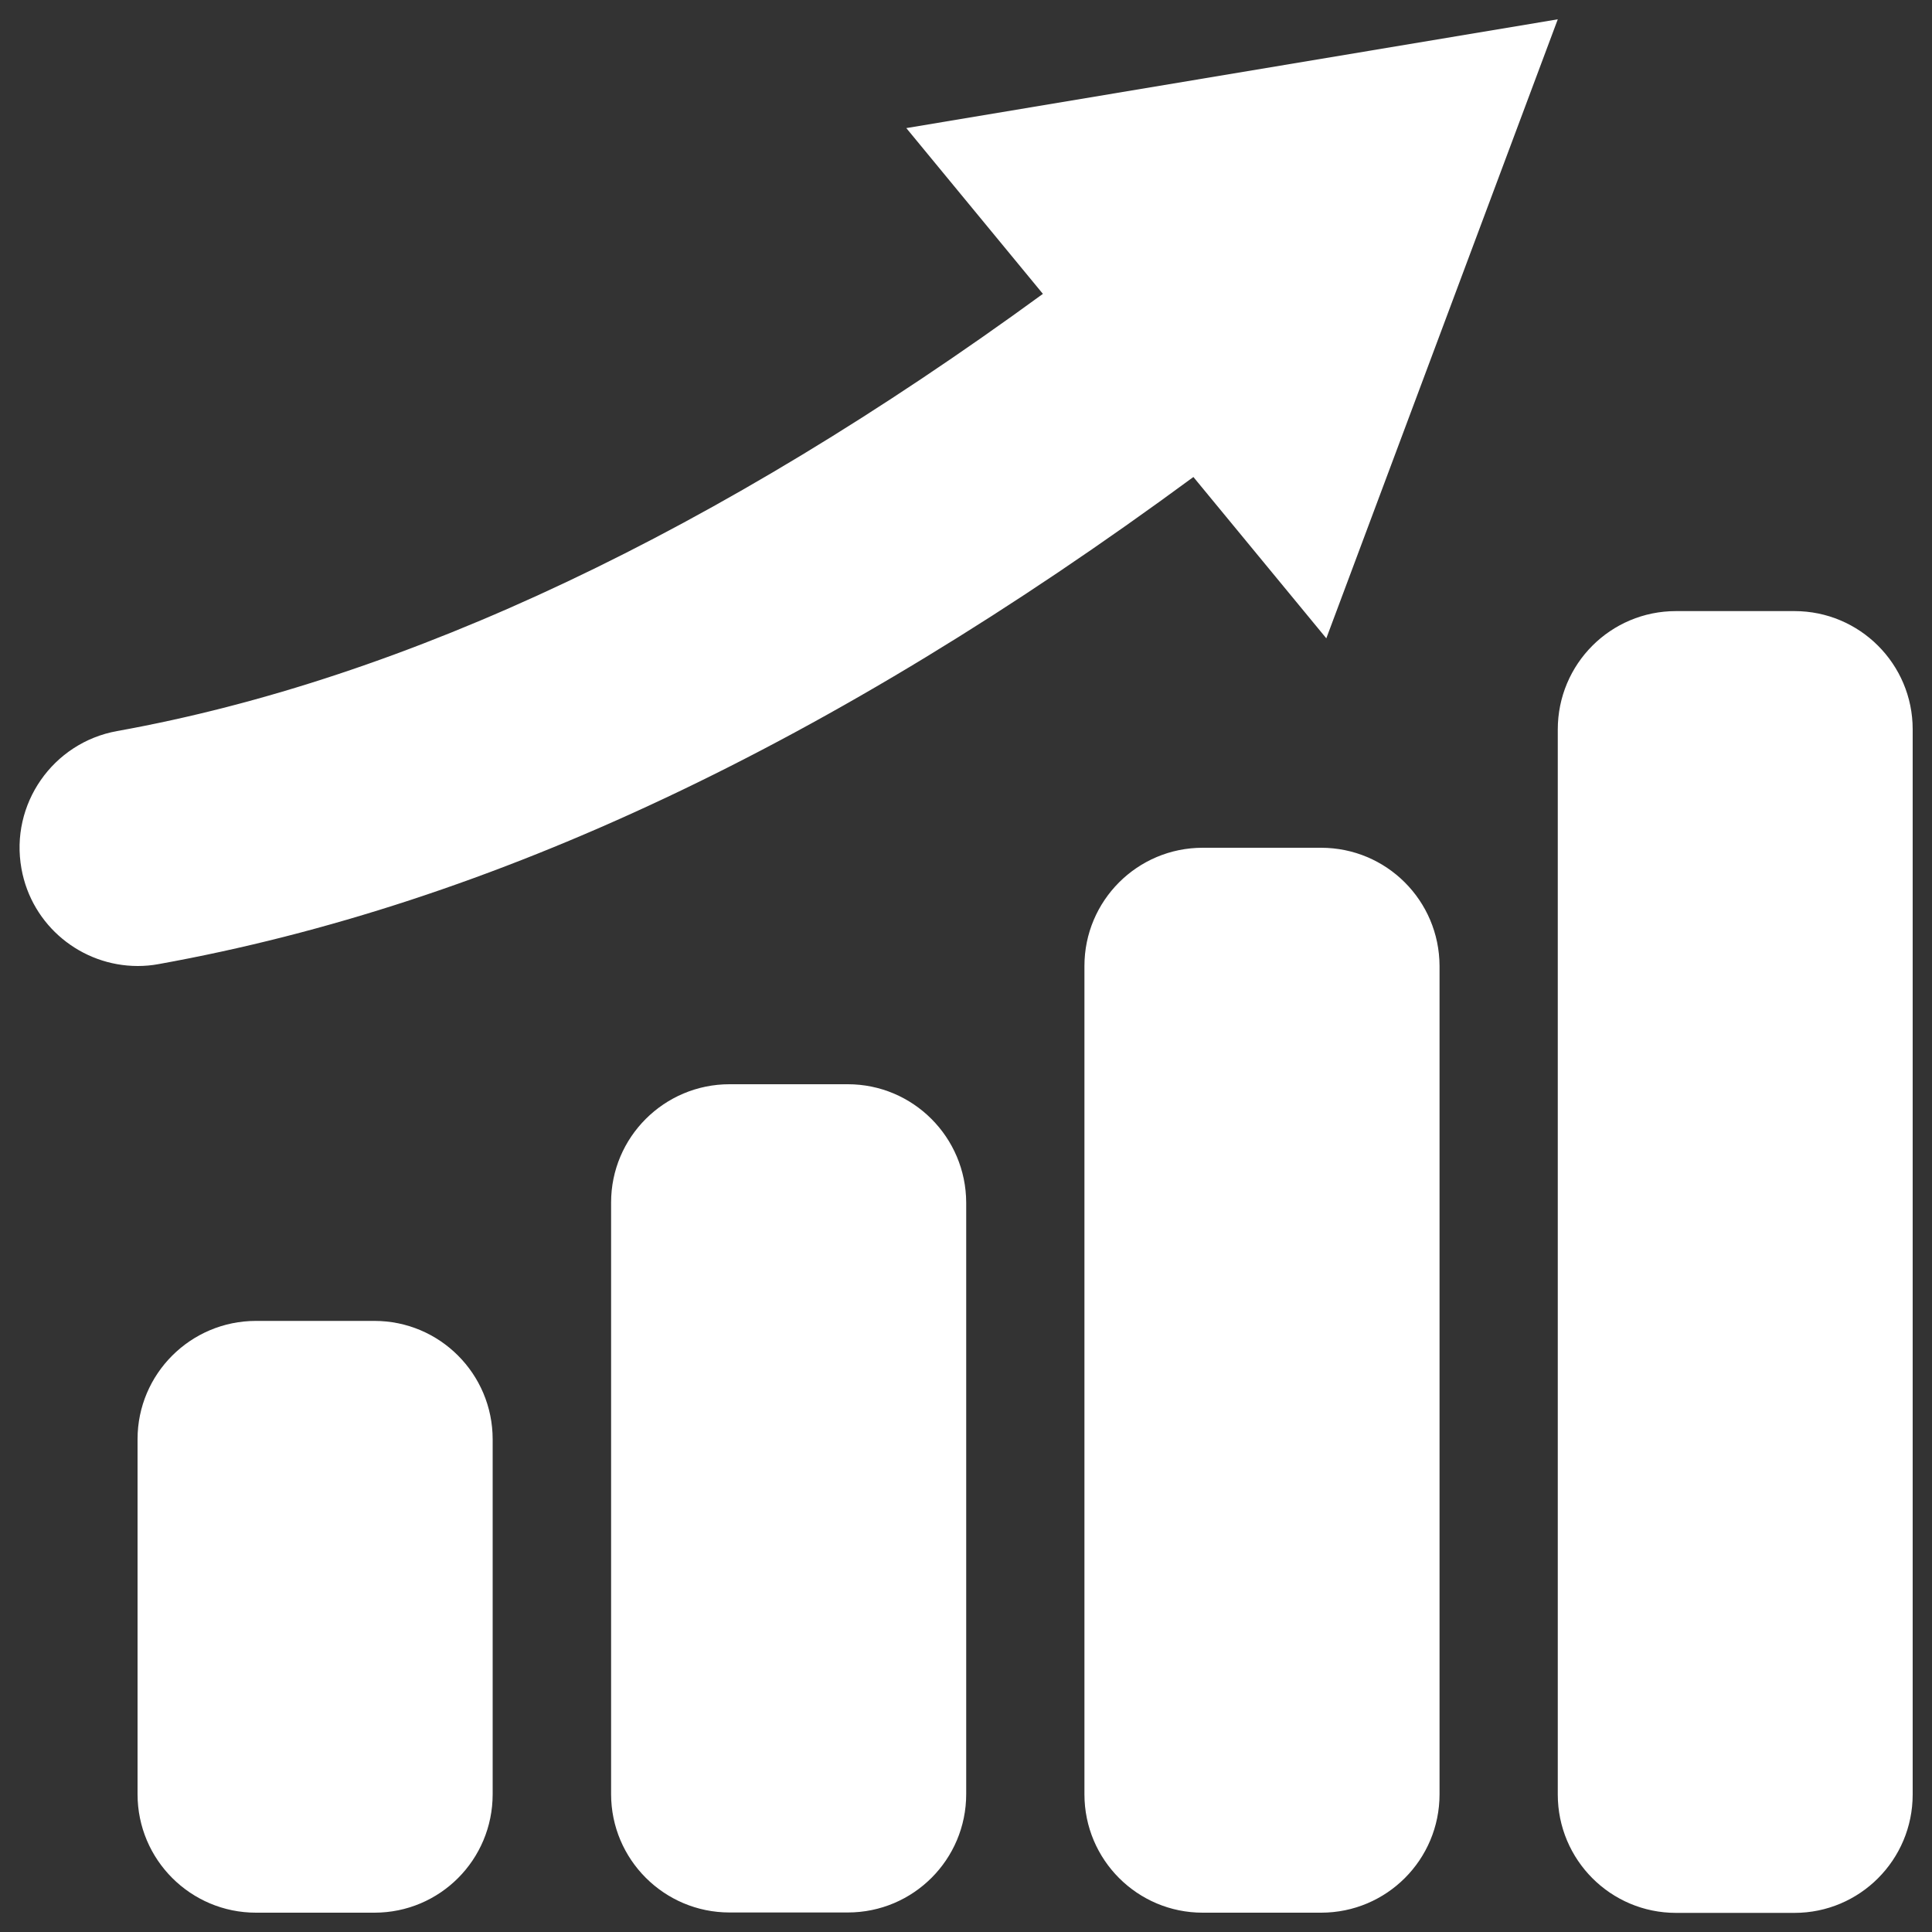<svg width="96" height="96" xmlns="http://www.w3.org/2000/svg" xmlns:xlink="http://www.w3.org/1999/xlink" overflow="hidden"><rect width="100%" height="100%" fill="#333333" stroke="none"/><defs><clipPath id="clip0"><rect x="431" y="236" width="96" height="96"/></clipPath></defs><g clip-path="url(#clip0)" transform="translate(-431 -236)"><path d="M438.891 283.904C438.536 283.971 438.181 284 437.845 284 435.051 284 432.574 282.003 432.066 279.162 431.49 275.965 433.621 272.902 436.818 272.326 451.218 269.734 466.674 262.39 482.821 250.602L476.034 242.365 508.405 236.96 496.904 267.718 490.299 259.702C472.318 272.941 455.461 280.918 438.891 283.904ZM449.605 301.635 443.72 301.635C440.475 301.635 437.835 304.266 437.835 307.51L437.835 325.155C437.835 328.41 440.475 331.04 443.72 331.04L449.605 331.04C452.859 331.04 455.48 328.41 455.48 325.155L455.48 307.52C455.48 304.266 452.85 301.635 449.605 301.635ZM496.645 278.125 490.76 278.125C487.515 278.125 484.885 280.755 484.885 284L484.885 325.155C484.885 328.41 487.515 331.04 490.76 331.04L496.645 331.04C499.899 331.04 502.53 328.41 502.53 325.155L502.53 284C502.52 280.746 499.89 278.125 496.645 278.125ZM520.165 266.365 514.28 266.365C511.026 266.365 508.405 268.995 508.405 272.25L508.405 325.165C508.405 328.419 511.035 331.05 514.28 331.05L520.165 331.05C523.41 331.05 526.04 328.419 526.04 325.165L526.04 272.24C526.04 268.995 523.41 266.365 520.165 266.365ZM473.125 289.875 467.25 289.875C464.005 289.875 461.365 292.506 461.365 295.75L461.365 325.146C461.365 328.4 464.005 331.03 467.25 331.03L473.125 331.03C476.379 331.03 479.01 328.4 479.01 325.146L479.01 295.76C479 292.506 476.37 289.875 473.125 289.875Z" fill="#FFFFFF"/></g></svg>